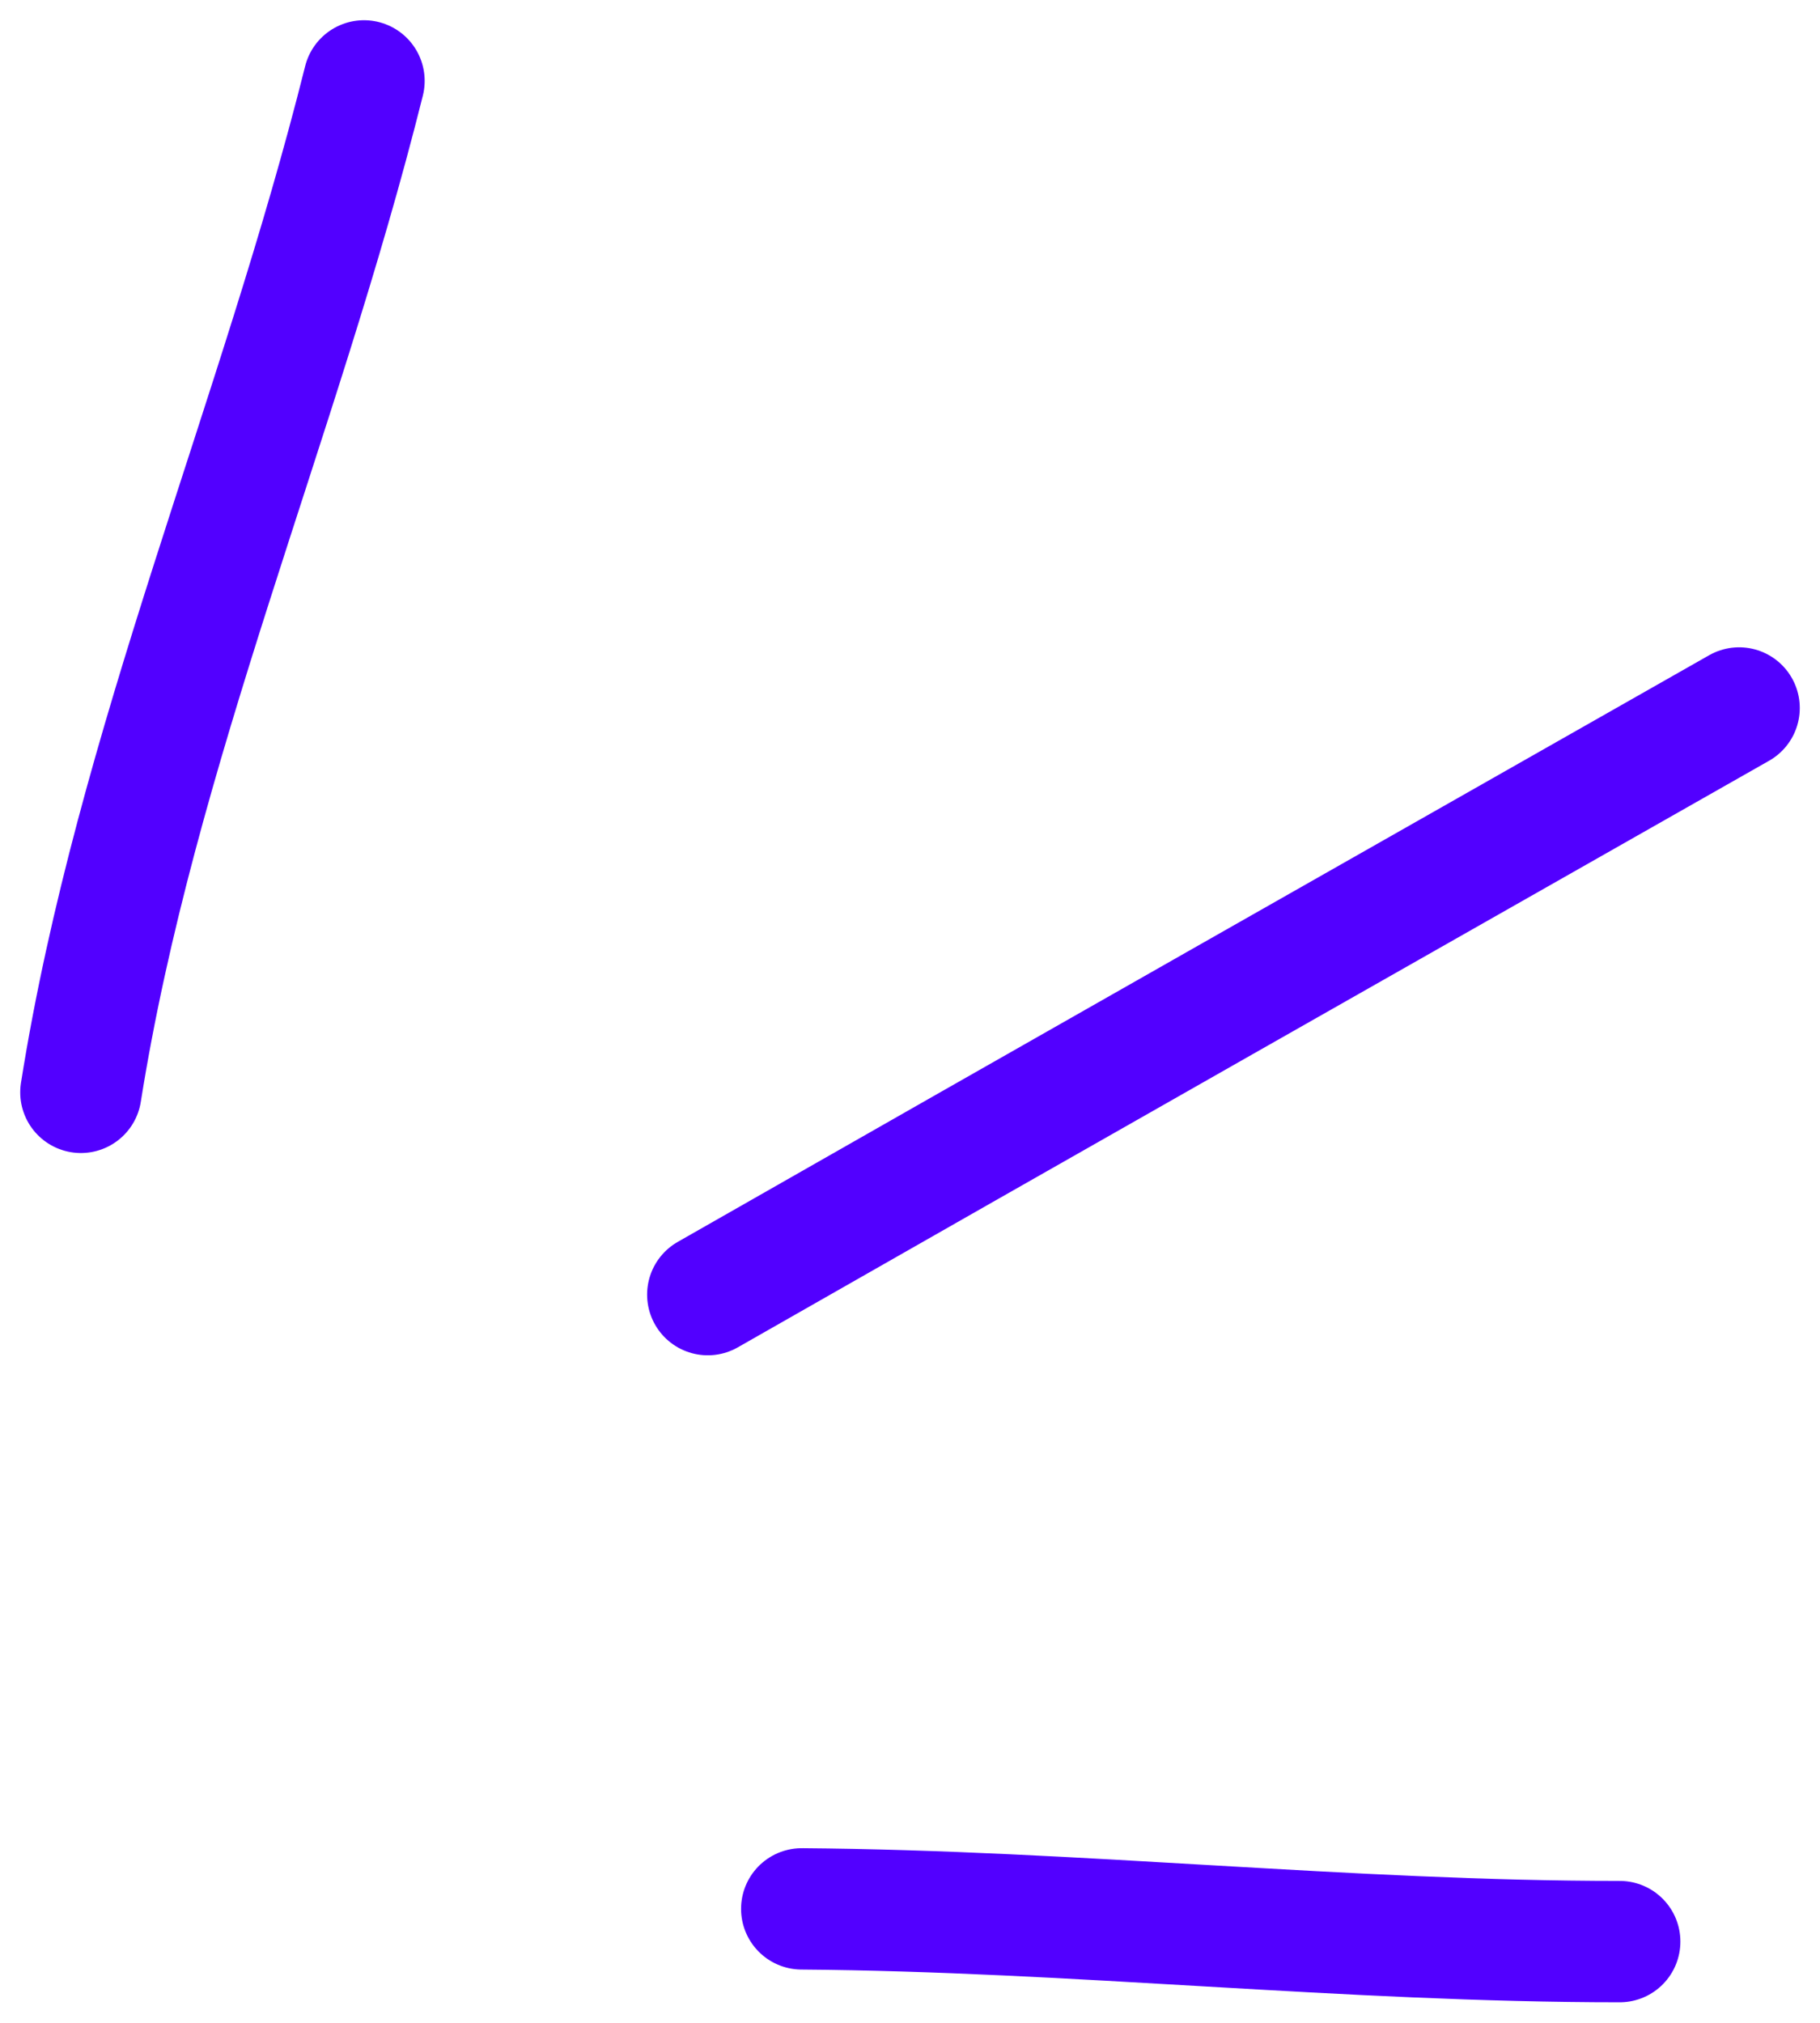 <?xml version="1.0" encoding="UTF-8"?> <svg xmlns="http://www.w3.org/2000/svg" width="45" height="50" viewBox="0 0 45 50" fill="none"> <path d="M2 27C3.356 18.459 6.903 10.388 9 2" stroke="#5200FF" stroke-width="3" stroke-linecap="round"></path> <path d="M17.5 32C25.993 27.154 34.498 22.331 43 17.5" stroke="#5200FF" stroke-width="3" stroke-linecap="round"></path> <path d="M19.823 47.183C26.581 47.234 33.316 47.992 40.048 47.992" stroke="#5200FF" stroke-width="3" stroke-linecap="round"></path> </svg> 